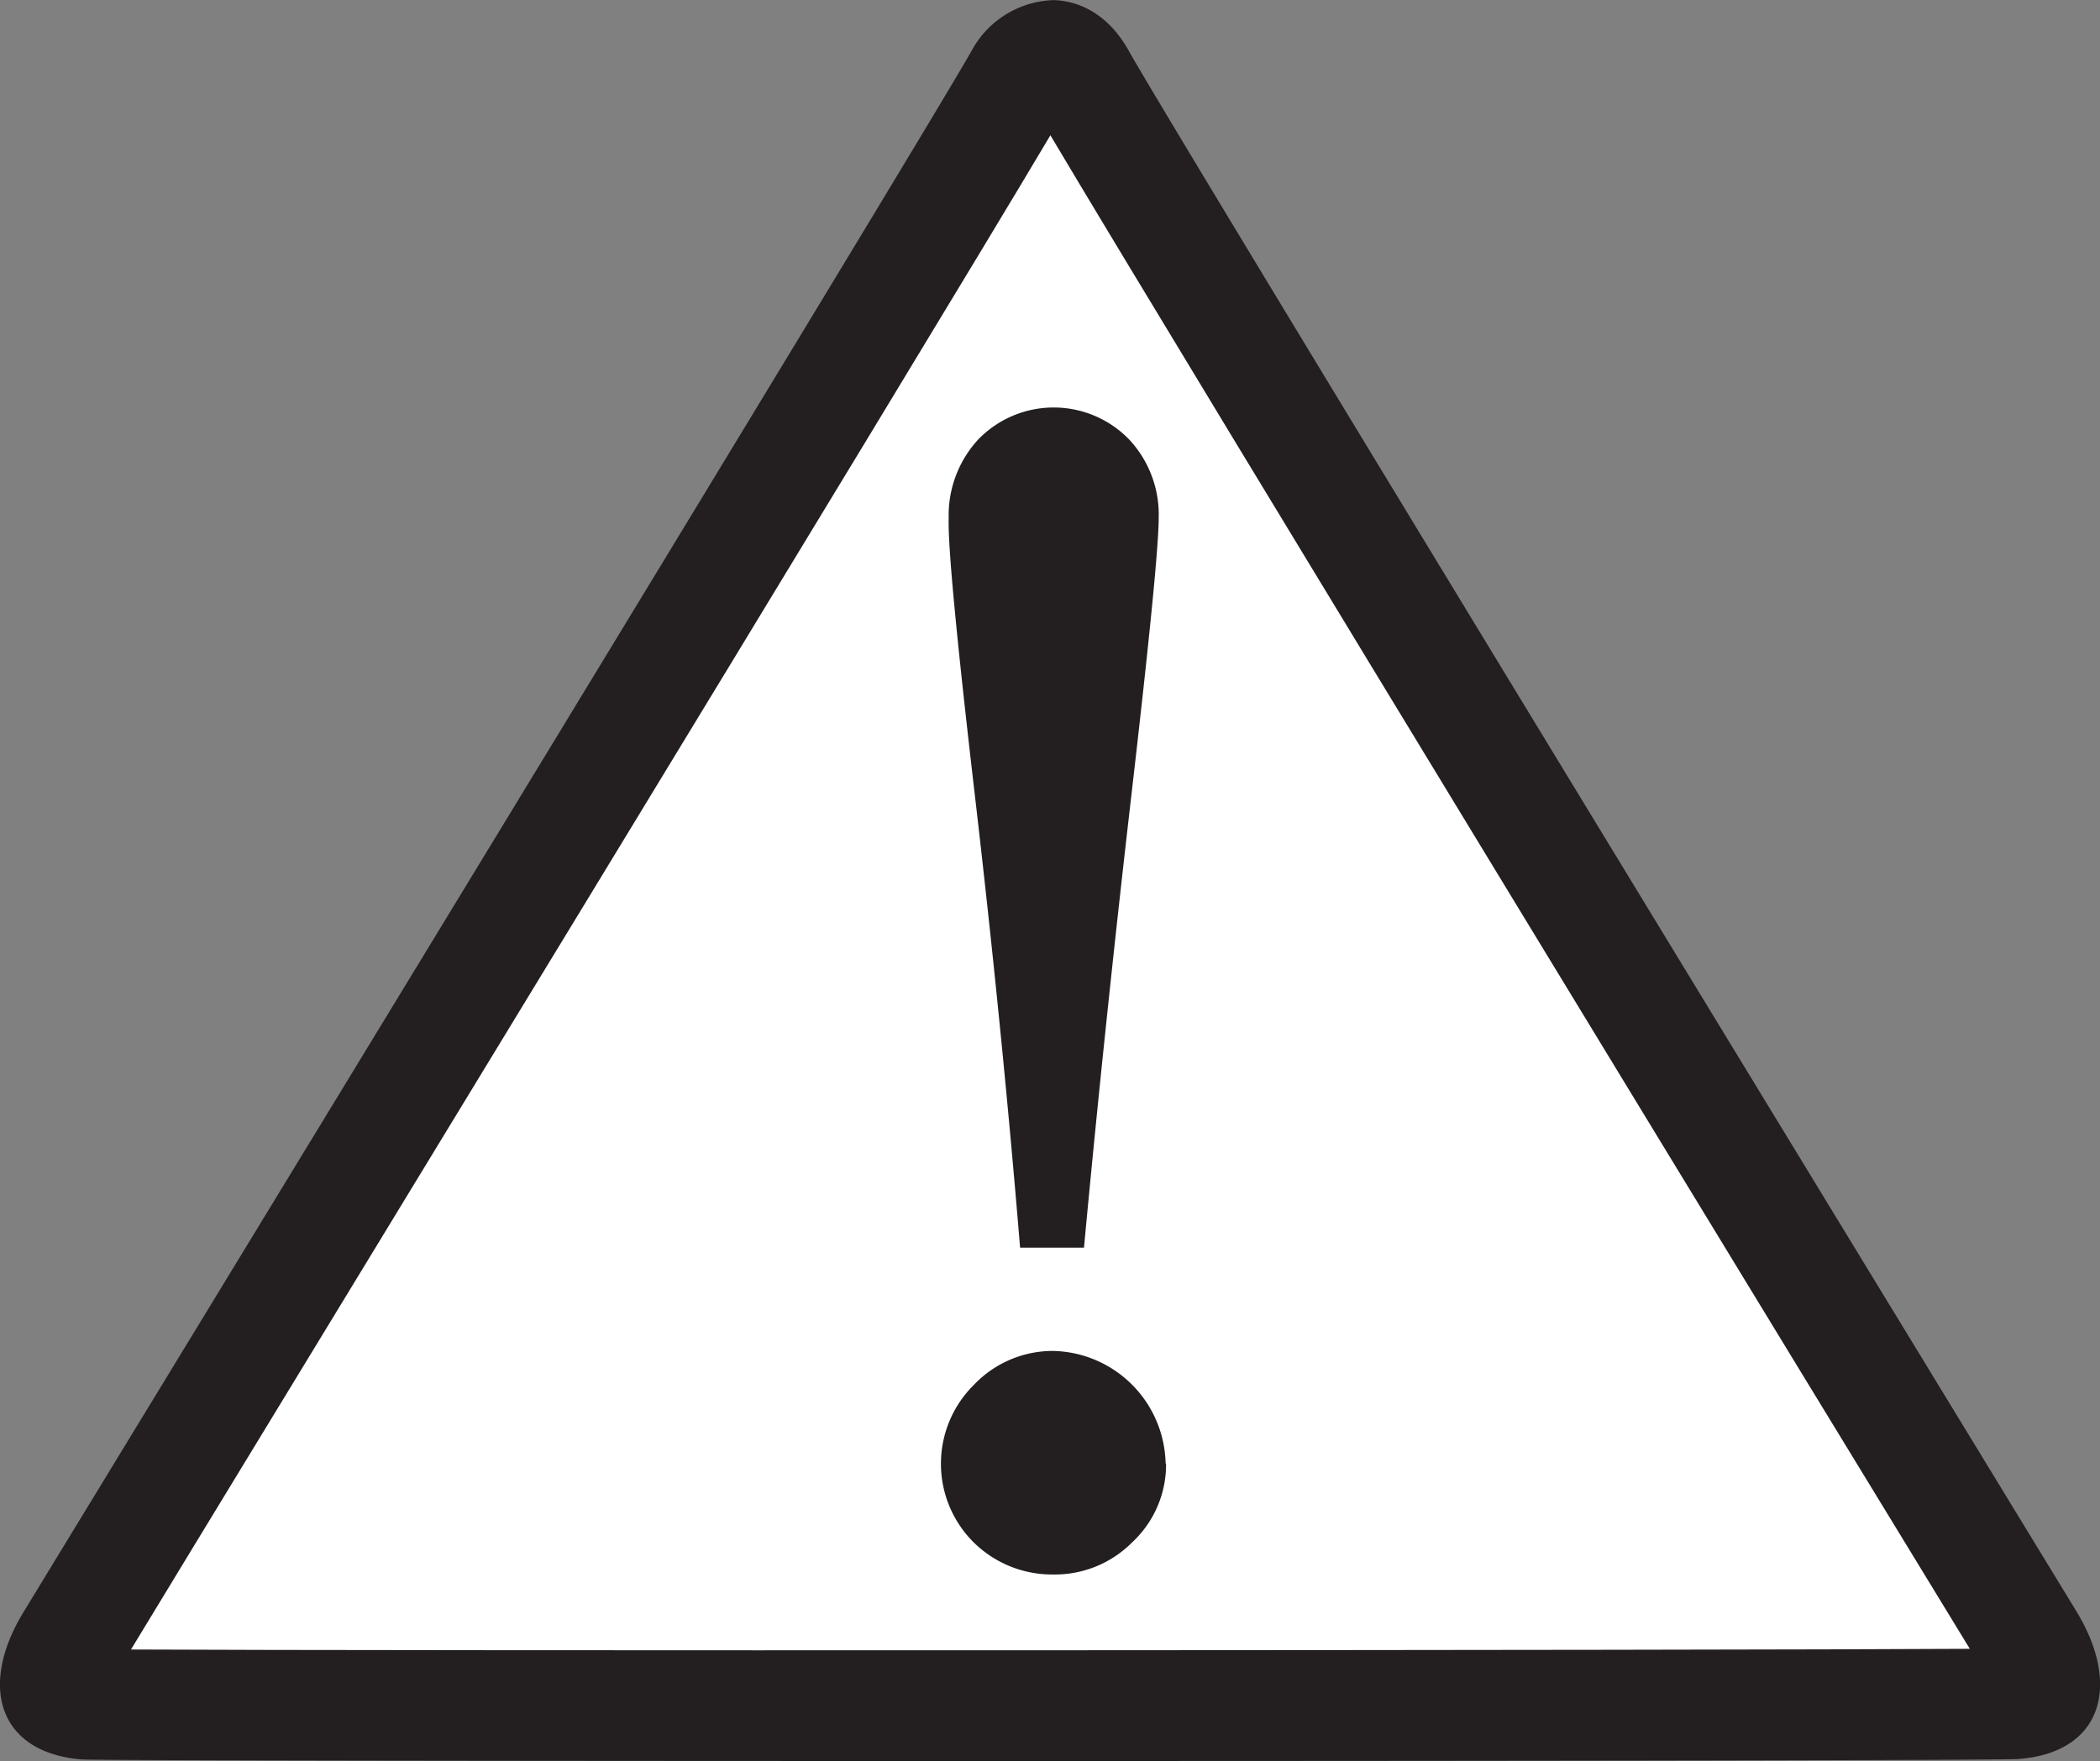 <svg id="Page_7" data-name="Page 7" xmlns="http://www.w3.org/2000/svg" viewBox="0 0 185.01 155.19"><rect x="0" y="0" width="185.01" height="155.19" fill="#808080" stroke="none"/><defs><style>.cls-1{fill:#231f20;}.cls-1,.cls-2{fill-rule:evenodd;}.cls-2{fill:#fff;}</style></defs><title>Caution Triangle Sign</title><path class="cls-1" d="M10.26,157.38c-7.31-.59-9.13-6.45-5.12-13,2.67-4.4,79-129.55,83.51-137.56A8.5,8.5,0,0,1,95.9,2.34c2.25.07,4.8,1.24,6.59,4.44,4.47,8,80.83,133.17,83.51,137.56,4,6.59,2.19,12.45-5.12,13C178.59,157.57,12.55,157.57,10.26,157.38Z" transform="translate(-3.06 -2.33)"/><path class="cls-2" d="M95.6,14.25c11.51,19.4,71.8,118.35,81,133.38-22.85.14-139.94.18-162,.06C23.59,132.84,84.39,33.16,95.6,14.25Z" transform="translate(-3.06 -2.33)"/><path class="cls-1" d="M105.79,131.32a9.35,9.35,0,0,1-3,6.94,9.59,9.59,0,0,1-6.94,2.82,9.83,9.83,0,0,1-7-2.82,9.77,9.77,0,0,1,0-13.88,9.59,9.59,0,0,1,7-3,10.13,10.13,0,0,1,9.9,9.9ZM105.14,48q0,3.61-2.39,24.28t-4.19,40H92.93q-1.59-19.3-4-40T86.64,48a9.85,9.85,0,0,1,2.6-6.94,9.25,9.25,0,0,1,13.3,0A9.69,9.69,0,0,1,105.14,48Z" transform="translate(-3.06 -2.33)"/></svg>